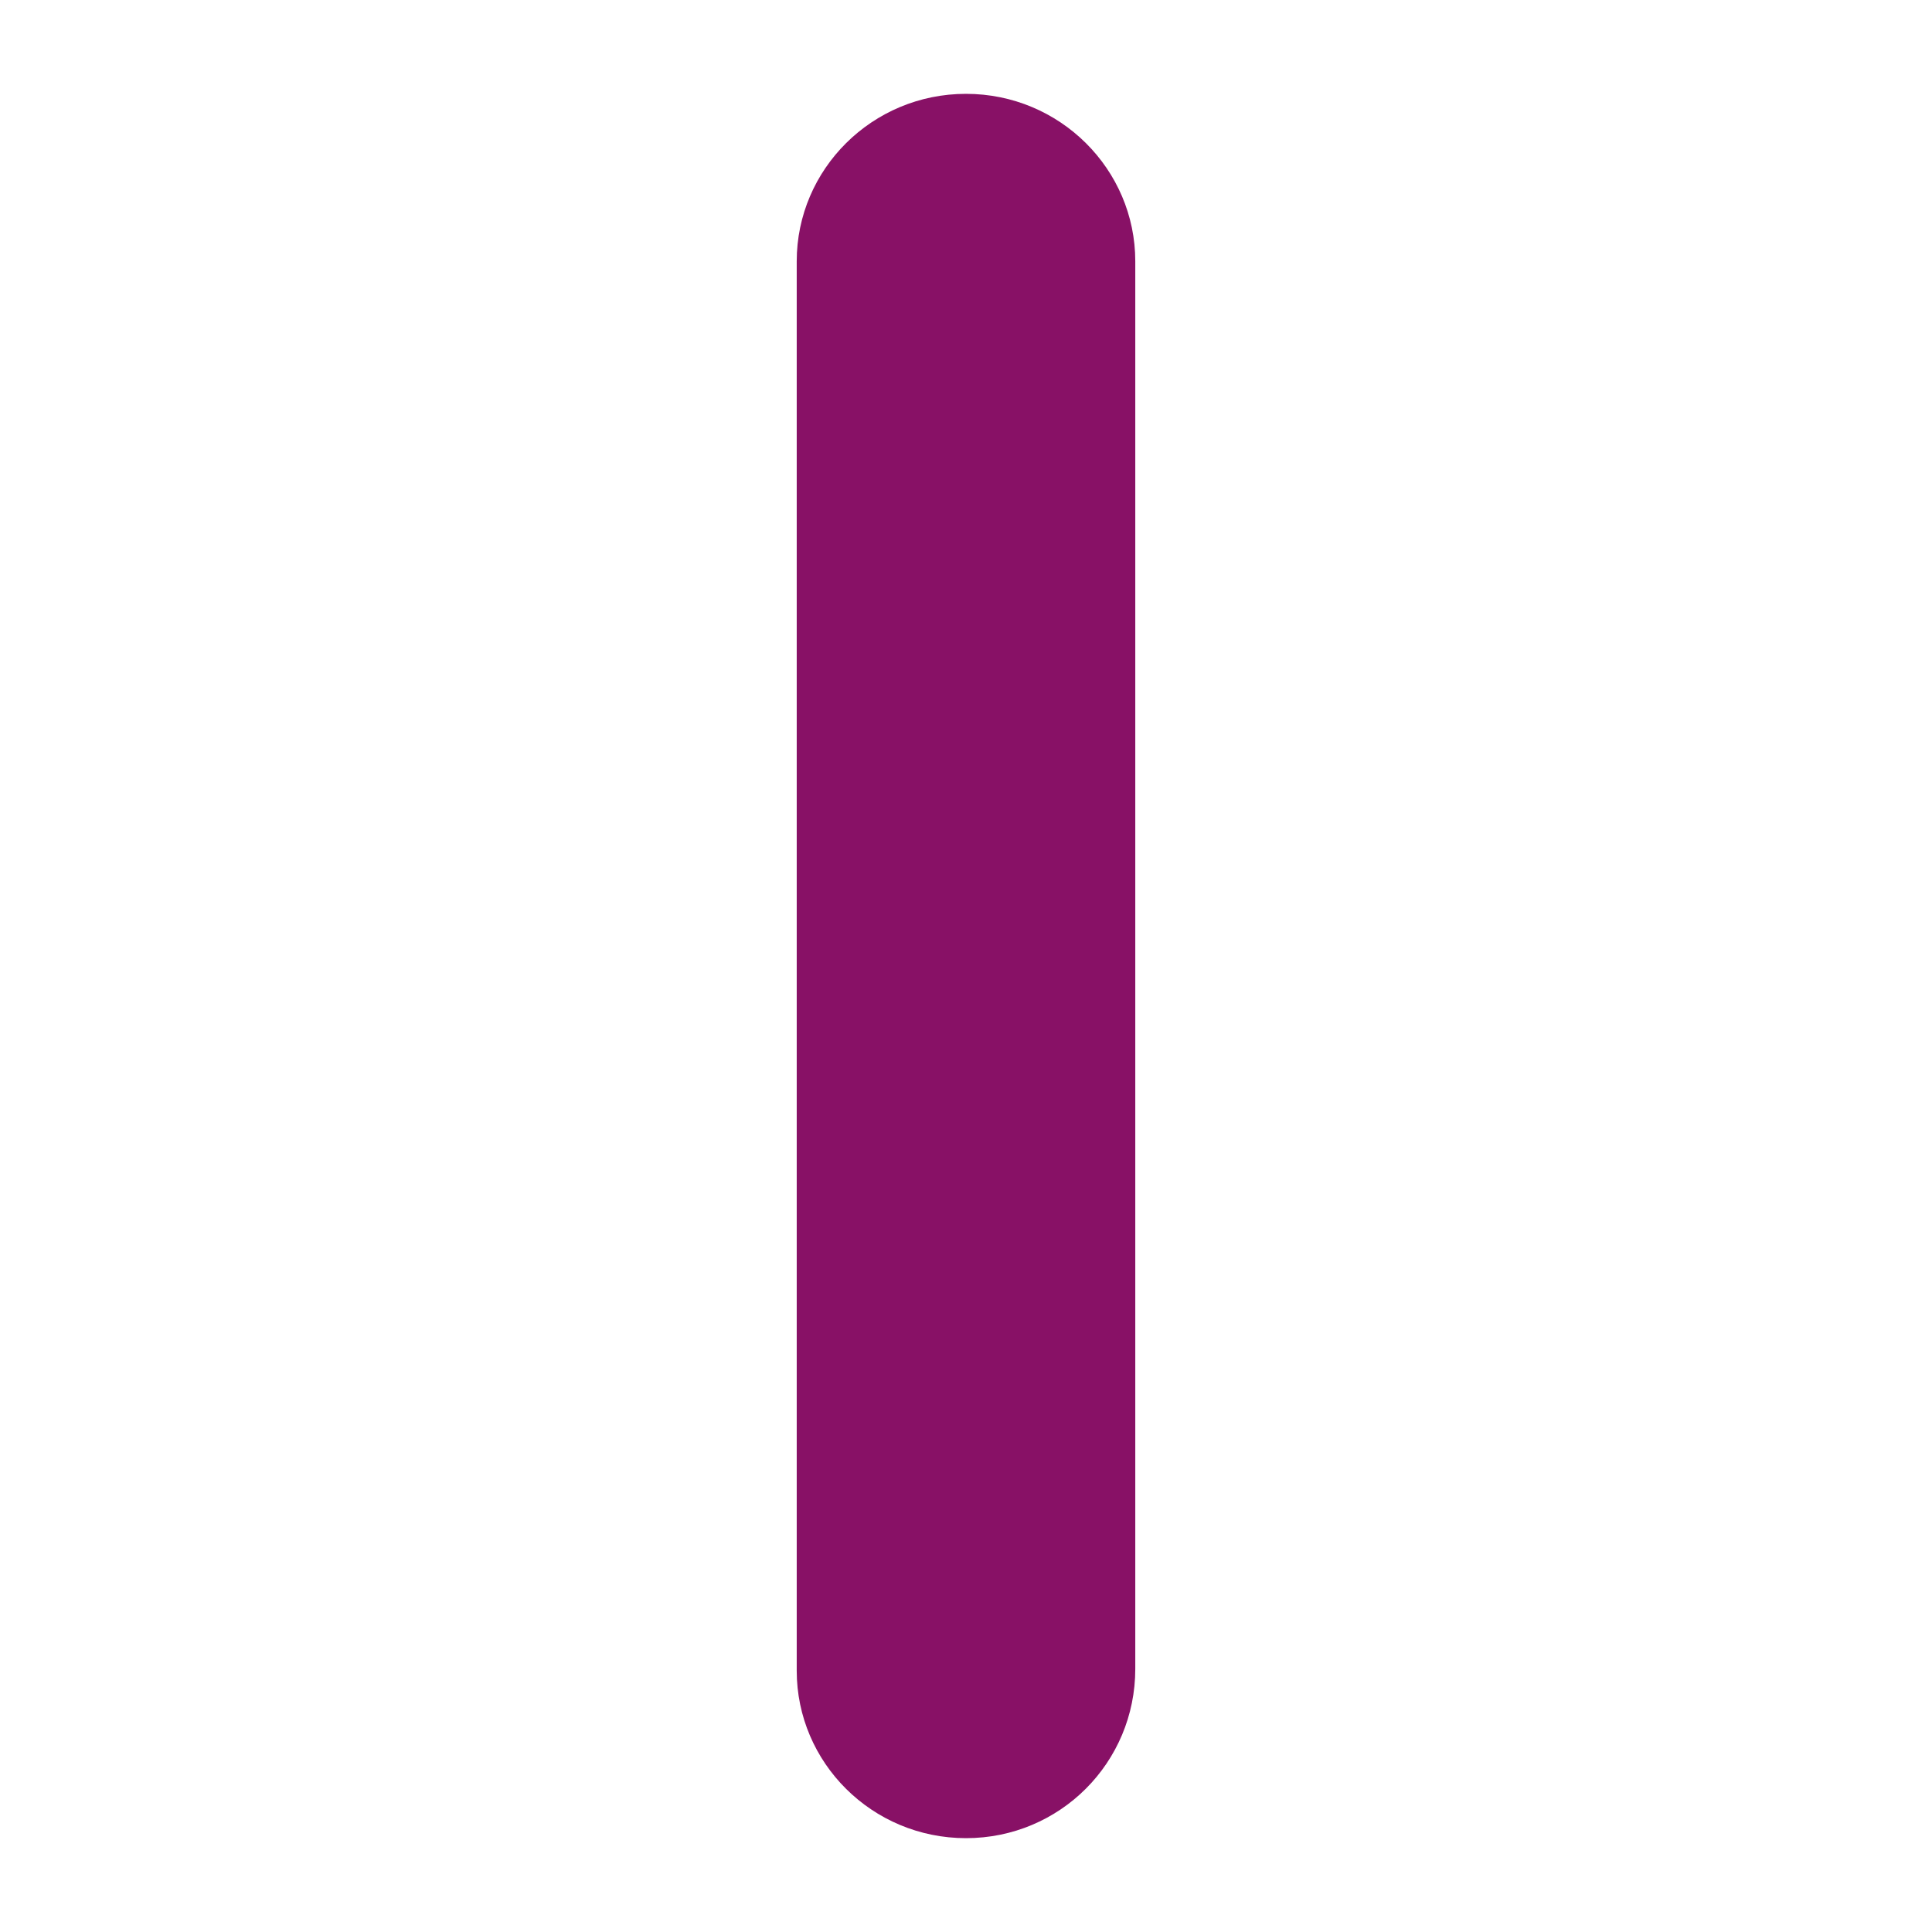 <?xml version="1.0" encoding="utf-8"?>
<!-- Generator: Adobe Illustrator 26.0.1, SVG Export Plug-In . SVG Version: 6.00 Build 0)  -->
<svg version="1.1" xmlns="http://www.w3.org/2000/svg" xmlns:xlink="http://www.w3.org/1999/xlink" x="0px" y="0px"
	 viewBox="0 0 105 105" enable-background="new 0 0 105 105" xml:space="preserve">
<g id="Ebene_1" display="none">
	<g display="inline">
		<path fill="#D8D7A5" d="M99,14.2c0,5.1-4.1,9.2-9.1,9.2H14.1c-5,0-9.1-4.1-9.1-9.2C5,9.1,9.1,5,14.1,5h75.9C95,5,99,9.1,99,14.2"
			/>
		<path fill="#228888" d="M14.2,99.8c-5.1,0-9.2-4.1-9.2-9.1V14.2C5,9.1,9.1,5,14.2,5c5.1,0,9.2,4.1,9.2,9.1v76.5
			C23.4,95.8,19.3,99.8,14.2,99.8"/>
		<path fill="#E9A200" d="M99,90.8c0,5.1-4.1,9.2-9.1,9.2H14.1c-5,0-9.1-4.1-9.1-9.2c0-5.1,4.1-9.2,9.1-9.2h75.9
			C95,81.6,99,85.7,99,90.8"/>
		<path fill="#881166" d="M90.8,99.8c-5.1,0-9.2-4.1-9.2-9.1V14.2c0-5,4.1-9.1,9.2-9.1c5.1,0,9.2,4.1,9.2,9.1v76.5
			C100,95.8,95.9,99.8,90.8,99.8"/>
		<path fill="#3355AA" d="M7.4,97.2c-3.8-3.8-3-10.8,1.8-15.5L81.5,9.2C86.4,4.3,93.2,3.6,97,7.5l0.1,0.1c4.2,3.9,3.7,9.9-0.9,14.6
			L22.9,95.4C18,100.4,12.1,101.7,7.4,97.2"/>
		<rect x="5" y="5" fill="none" width="95" height="95"/>
	</g>
</g>
<g id="hellgrün" display="none">
	<g display="inline">
		<path fill="#D8D7A5" d="M99.5,52.5c0,5.1-4.1,9.2-9.1,9.2H14.6c-5,0-9.1-4.1-9.1-9.2c0-5.1,4.1-9.2,9.1-9.2h75.9
			C95.4,43.3,99.5,47.4,99.5,52.5"/>
	</g>
</g>
<g id="pink">
	<g>
		<path fill="#881166" d="M52.5,99.9c-5.1,0-9.2-4.1-9.2-9.1V14.2c0-5,4.1-9.1,9.2-9.1c5.1,0,9.2,4.1,9.2,9.1v76.5
			C61.7,95.8,57.6,99.9,52.5,99.9"/>
	</g>
</g>
<g id="gelb" display="none">
	<g display="inline">
		<path fill="#E9A200" d="M99,52.5c0,5.1-4.1,9.2-9.1,9.2H14.1c-5,0-9.1-4.1-9.1-9.2c0-5.1,4.1-9.2,9.1-9.2h75.9
			C95,43.3,99,47.4,99,52.5"/>
	</g>
</g>
<g id="petrol" display="none">
	<g display="inline">
		<path fill="#228888" d="M52.5,99.8c-5.1,0-9.2-4.1-9.2-9.1V14.2c0-5,4.1-9.1,9.2-9.1c5.1,0,9.2,4.1,9.2,9.1v76.5
			C61.7,95.8,57.6,99.8,52.5,99.8"/>
	</g>
</g>
<g id="blau" display="none">
	<g display="inline">
		<path fill="#3355AA" d="M7.4,97.2c-3.8-3.8-3-10.8,1.8-15.5L81.5,9.2C86.4,4.3,93.2,3.6,97,7.5l0.1,0.1c4.2,3.9,3.7,9.9-0.9,14.6
			L22.9,95.4C18,100.4,12.1,101.7,7.4,97.2"/>
	</g>
</g>
</svg>
